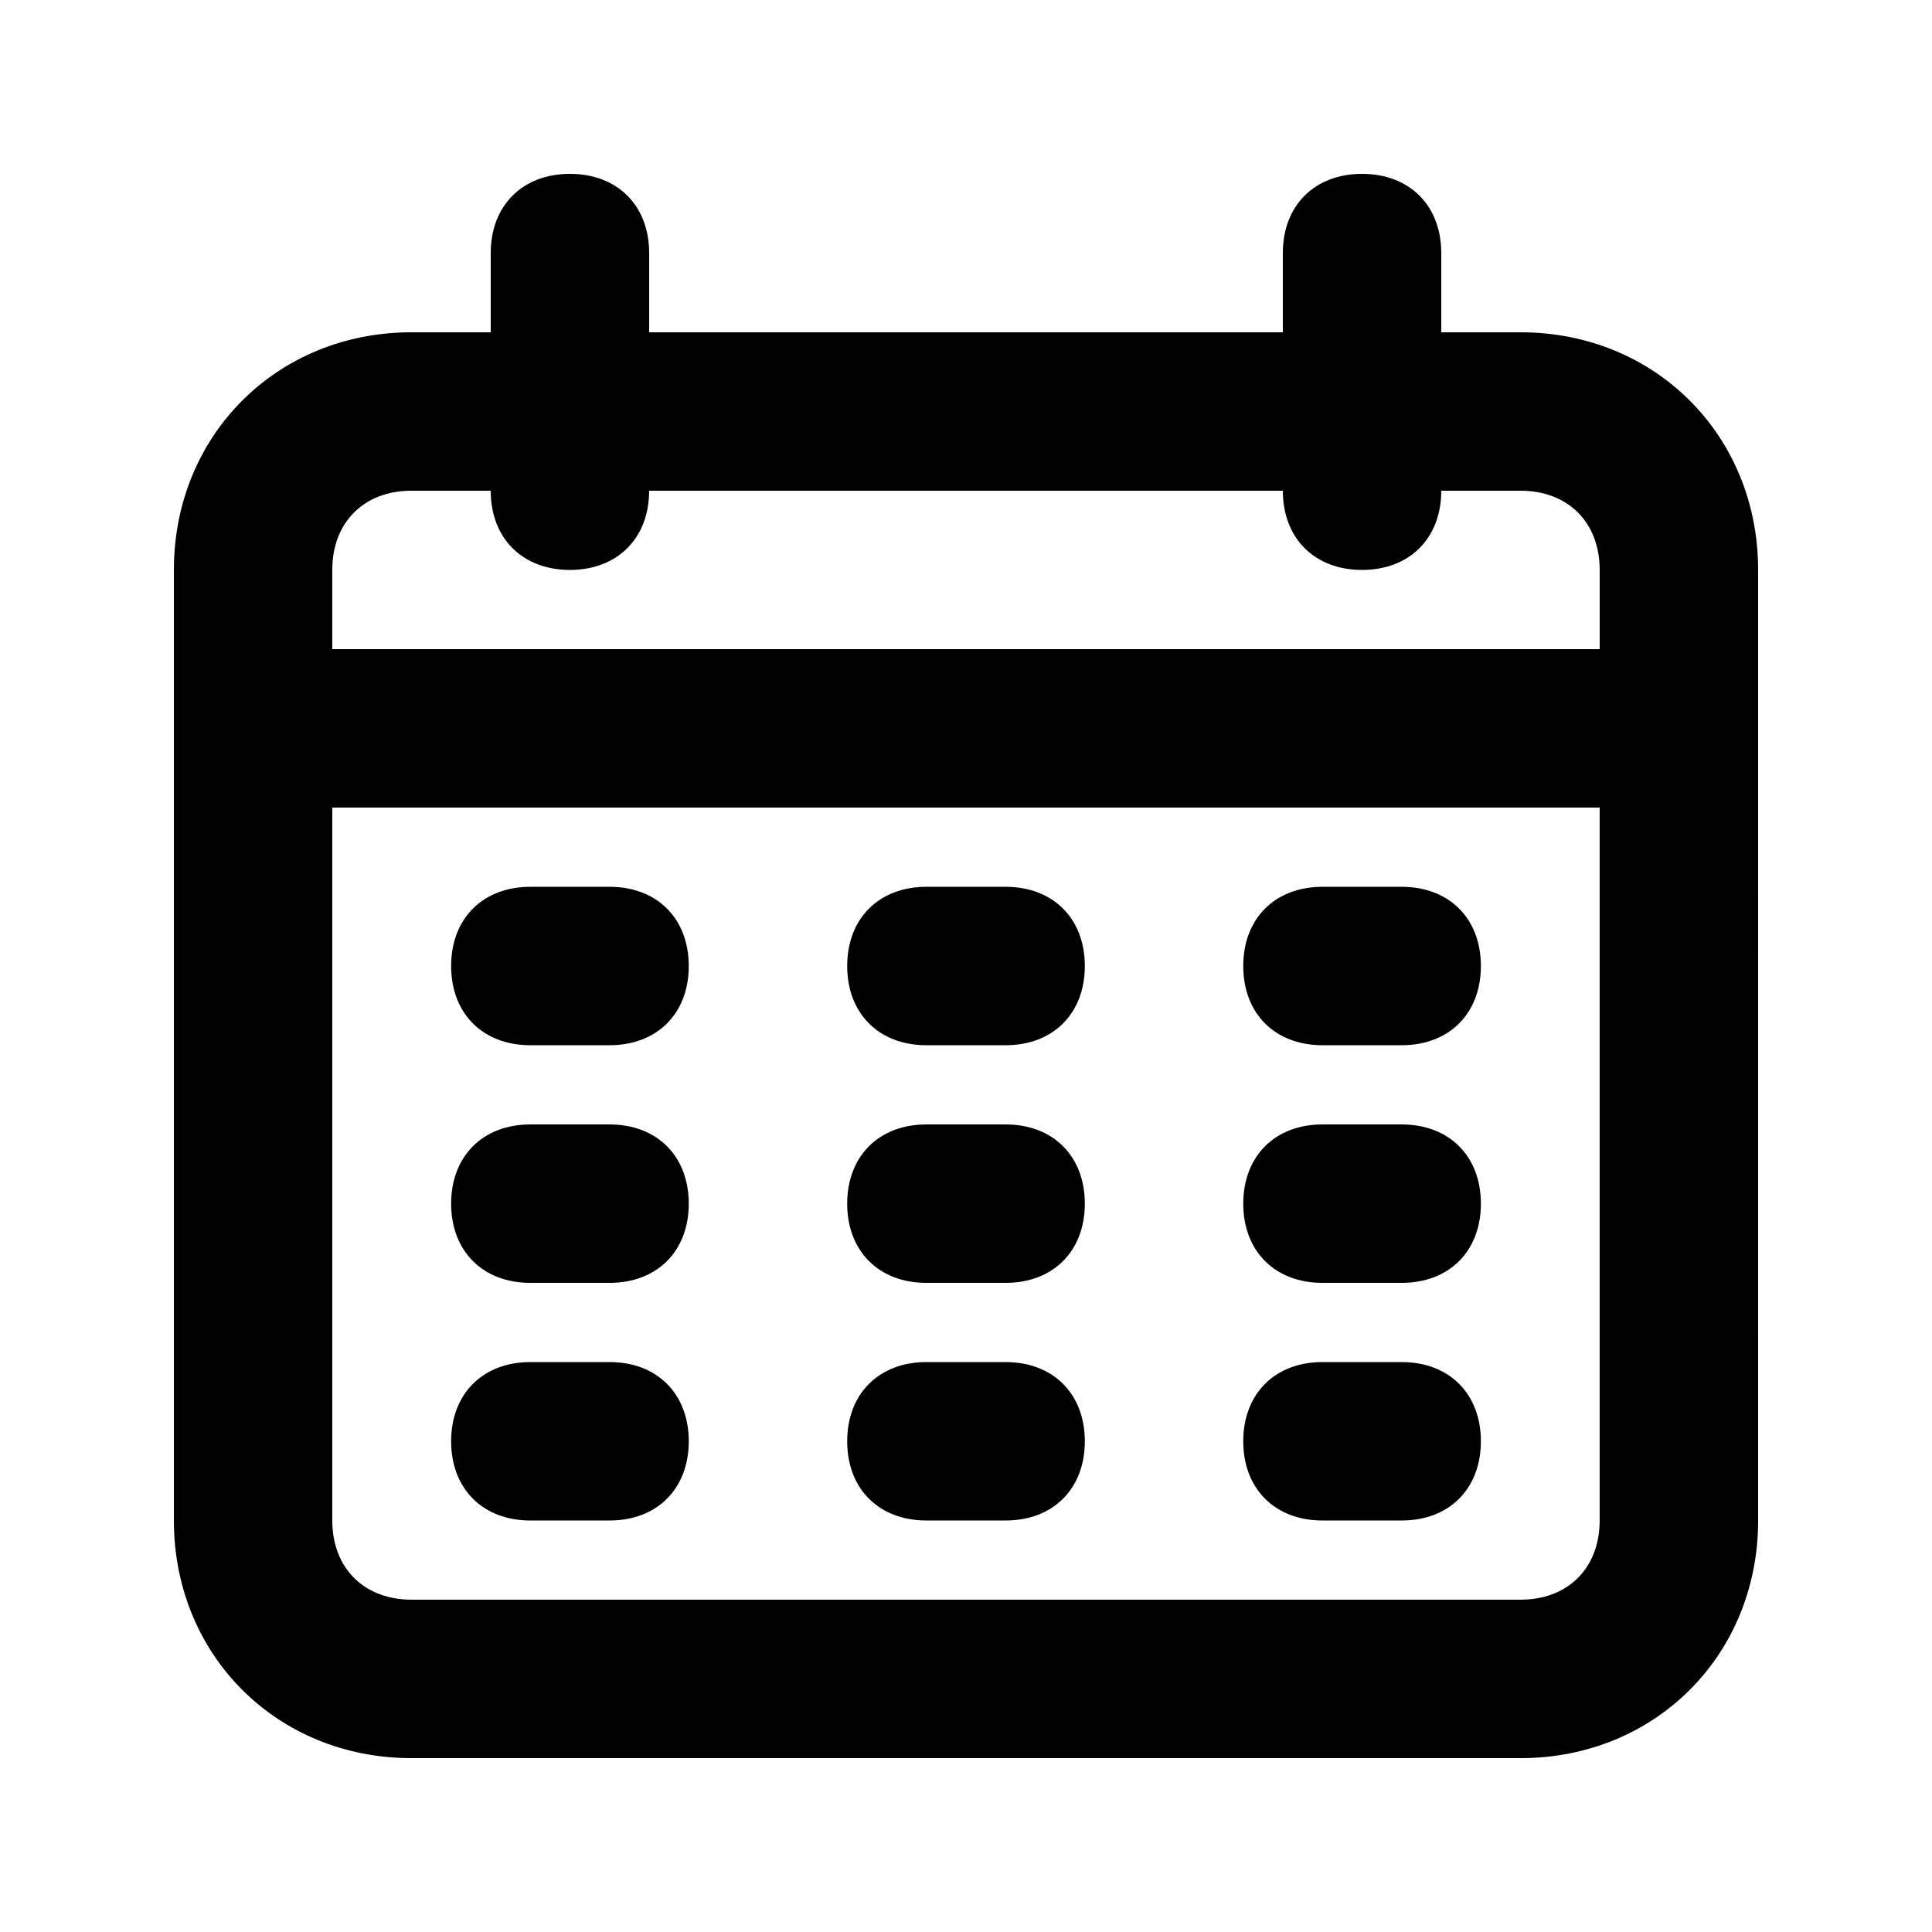 <svg xmlns="http://www.w3.org/2000/svg" fill="#000000" width="800px" height="800px" version="1.1" viewBox="144 144 512 512">
 <path d="m546.94 232.06h-20.992v-20.992c0-12.594-8.398-20.992-20.992-20.992s-20.992 8.398-20.992 20.992v20.992h-167.93v-20.992c0-12.594-8.398-20.992-20.992-20.992-12.598 0-20.992 8.398-20.992 20.992v20.992h-20.992c-35.688 0-62.977 27.289-62.977 62.977v251.91c0 35.688 27.289 62.977 62.977 62.977h293.89c35.688 0 62.977-27.289 62.977-62.977l-0.004-251.91c0-35.688-27.289-62.977-62.977-62.977zm-293.89 41.984h20.992c0 12.594 8.398 20.992 20.992 20.992s20.992-8.398 20.992-20.992h167.94c0 12.594 8.398 20.992 20.992 20.992s20.992-8.398 20.992-20.992h20.992c12.594 0 20.992 8.398 20.992 20.992v20.992h-335.88v-20.992c0-12.598 8.395-20.992 20.992-20.992zm293.89 293.89h-293.89c-12.594 0-20.992-8.398-20.992-20.992v-188.93h335.87v188.93c0 12.598-8.395 20.992-20.992 20.992zm-220.41-167.93c0 12.594-8.398 20.992-20.992 20.992h-20.992c-12.594 0-20.992-8.398-20.992-20.992s8.398-20.992 20.992-20.992h20.992c12.594 0 20.992 8.395 20.992 20.992zm104.96 0c0 12.594-8.398 20.992-20.992 20.992h-20.992c-12.594 0-20.992-8.398-20.992-20.992s8.398-20.992 20.992-20.992h20.992c12.594 0 20.992 8.395 20.992 20.992zm104.96 0c0 12.594-8.398 20.992-20.992 20.992h-20.992c-12.594 0-20.992-8.398-20.992-20.992s8.398-20.992 20.992-20.992h20.992c12.598 0 20.992 8.395 20.992 20.992zm-209.92 125.95c0 12.594-8.398 20.992-20.992 20.992h-20.992c-12.594 0-20.992-8.398-20.992-20.992s8.398-20.992 20.992-20.992h20.992c12.594 0 20.992 8.398 20.992 20.992zm0-62.973c0 12.594-8.398 20.992-20.992 20.992h-20.992c-12.594 0-20.992-8.398-20.992-20.992s8.398-20.992 20.992-20.992h20.992c12.594 0 20.992 8.395 20.992 20.992zm104.96 62.973c0 12.594-8.398 20.992-20.992 20.992h-20.992c-12.594 0-20.992-8.398-20.992-20.992s8.398-20.992 20.992-20.992h20.992c12.594 0 20.992 8.398 20.992 20.992zm104.96 0c0 12.594-8.398 20.992-20.992 20.992h-20.992c-12.594 0-20.992-8.398-20.992-20.992s8.398-20.992 20.992-20.992h20.992c12.598 0 20.992 8.398 20.992 20.992zm0-62.973c0 12.594-8.398 20.992-20.992 20.992h-20.992c-12.594 0-20.992-8.398-20.992-20.992s8.398-20.992 20.992-20.992h20.992c12.598 0 20.992 8.395 20.992 20.992zm-104.96 0c0 12.594-8.398 20.992-20.992 20.992h-20.992c-12.594 0-20.992-8.398-20.992-20.992s8.398-20.992 20.992-20.992h20.992c12.594 0 20.992 8.395 20.992 20.992z"/>
</svg>